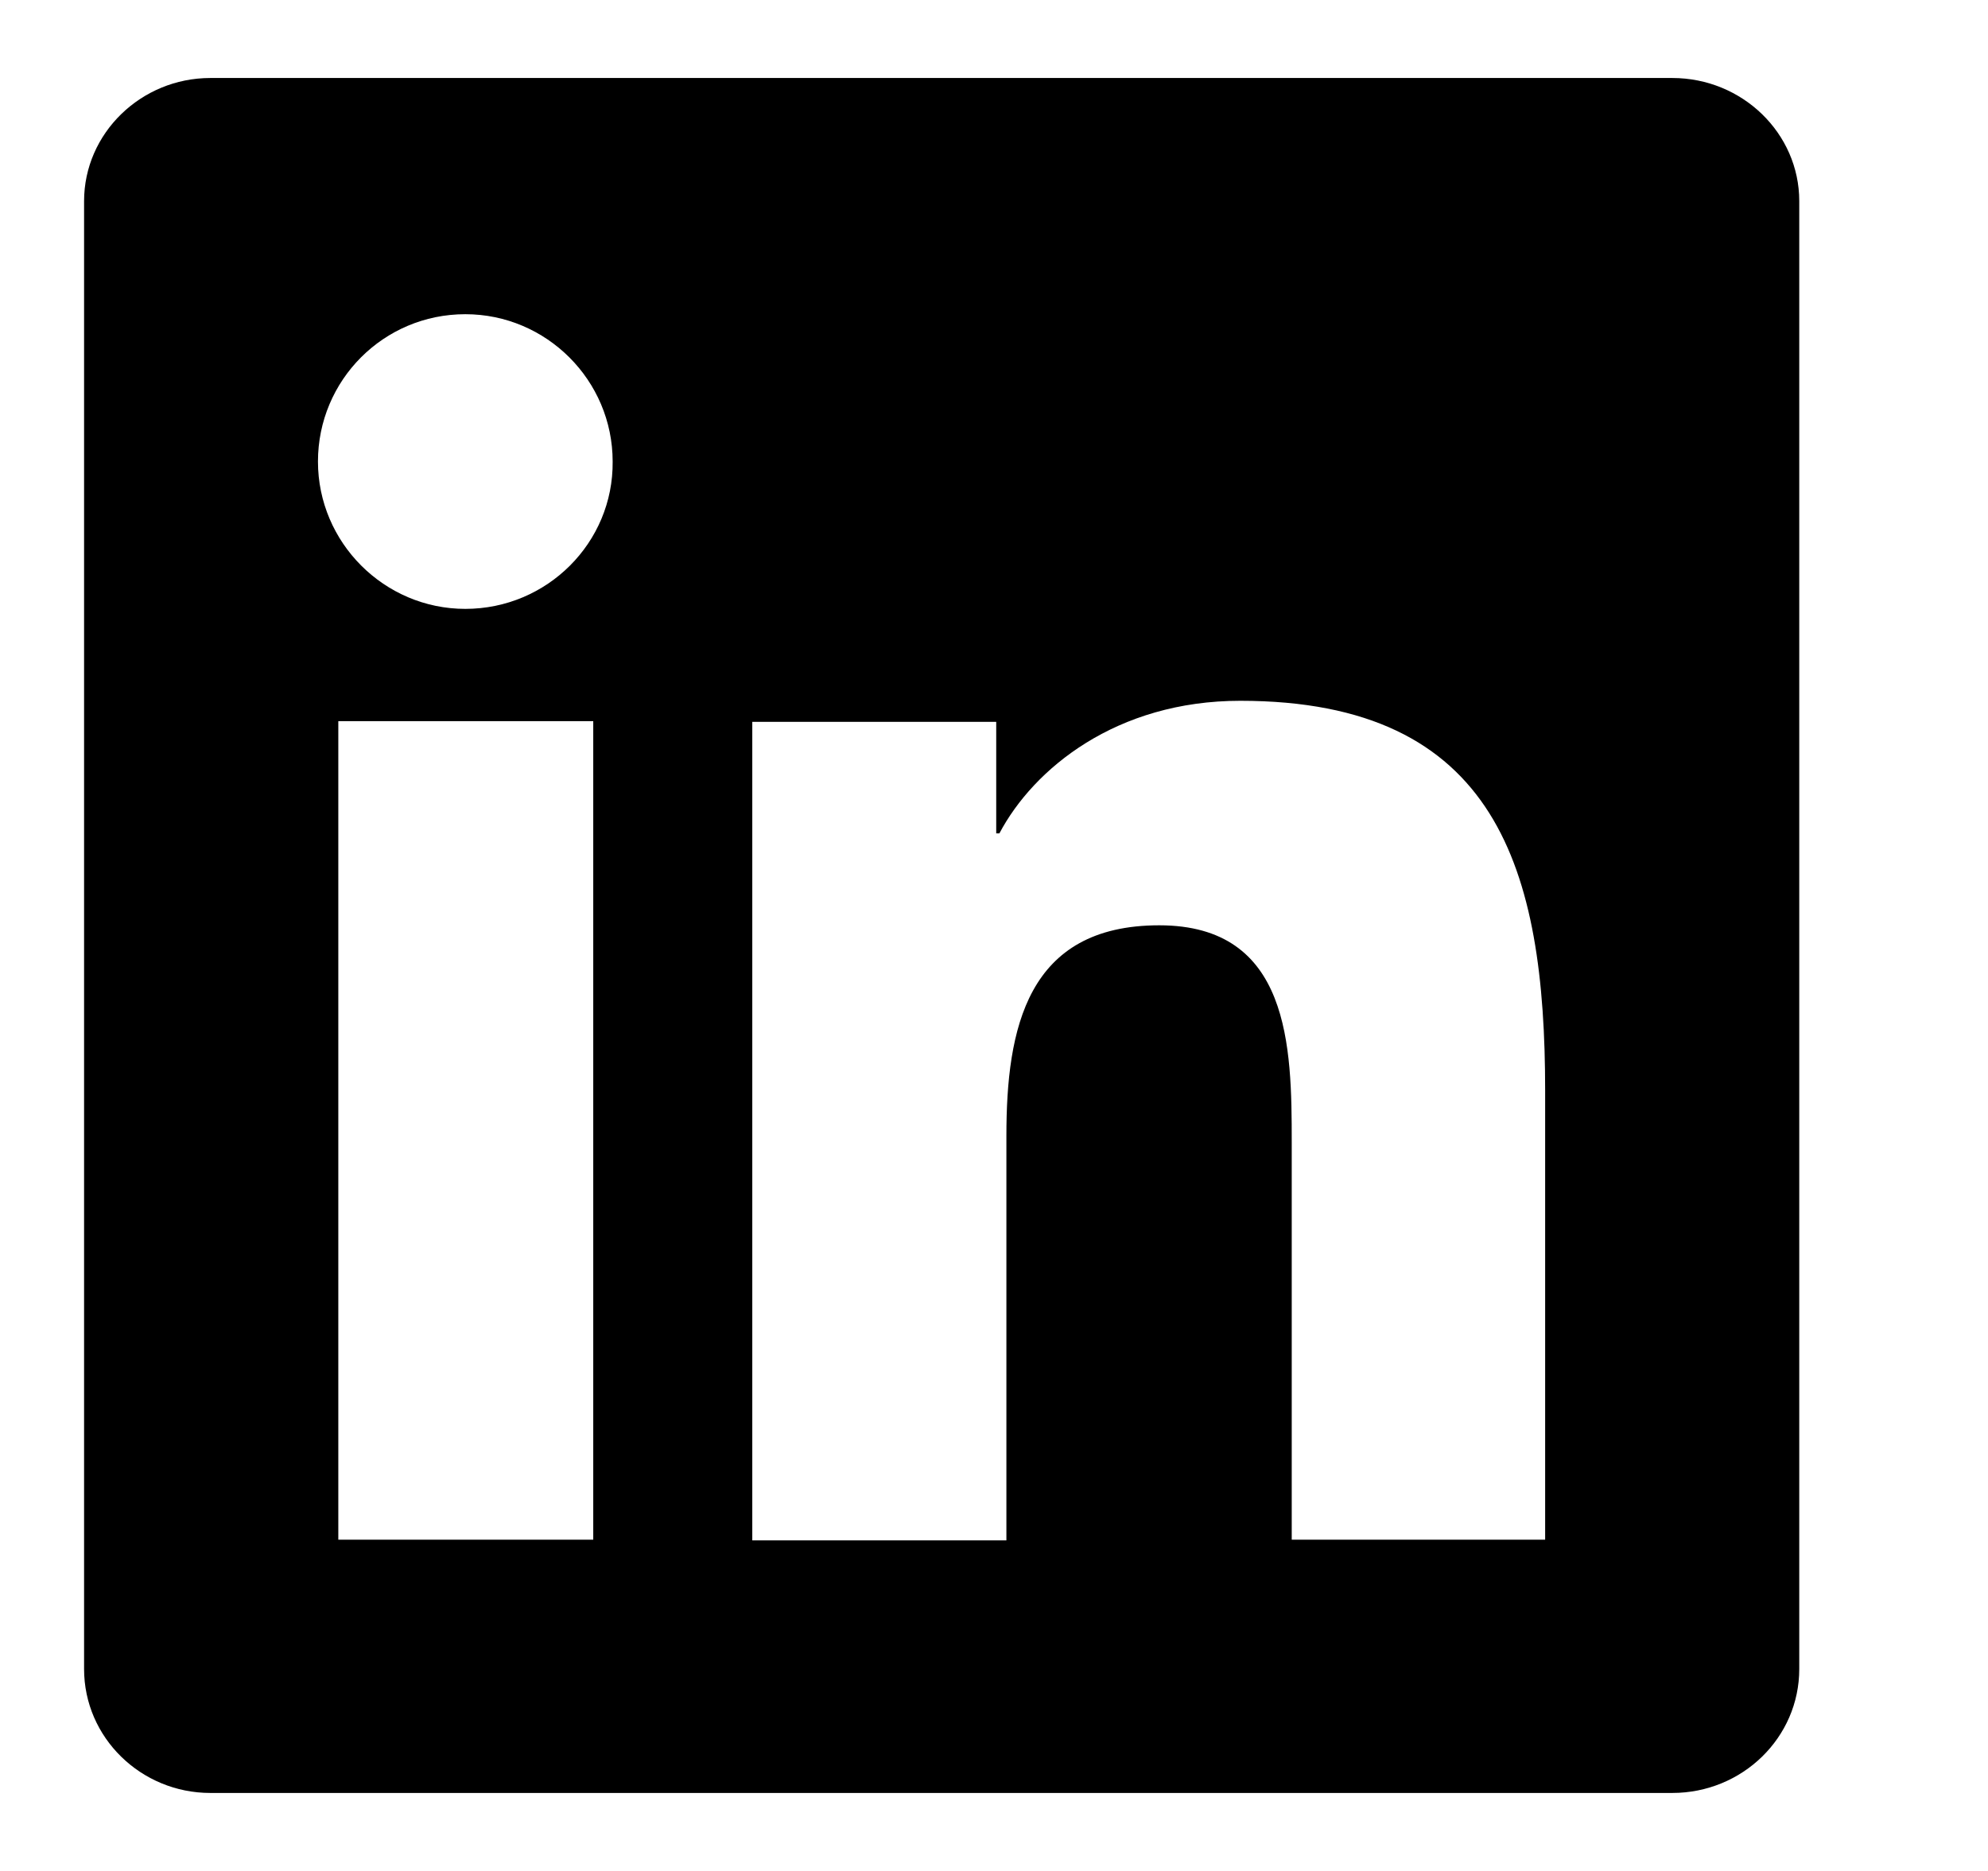 <svg width="17" height="16" viewBox="0 0 17 16" fill="none" xmlns="http://www.w3.org/2000/svg">
<g clip-path="url(#clip0_501_57818)">
<path d="M14.3 0.667H1.799C1.206 0.667 0.719 1.14 0.719 1.72V14.273C0.719 14.86 1.206 15.333 1.799 15.333H14.3C14.899 15.333 15.386 14.86 15.386 14.273V1.72C15.386 1.14 14.899 0.667 14.3 0.667ZM5.073 13.167H2.893V6.167H5.073V13.167ZM3.979 5.207C3.286 5.207 2.719 4.64 2.719 3.947C2.719 3.253 3.279 2.687 3.979 2.687C4.673 2.687 5.239 3.253 5.239 3.947C5.246 4.64 4.679 5.207 3.979 5.207ZM13.22 13.167H11.046V9.767C11.046 8.953 11.033 7.913 9.913 7.913C8.779 7.913 8.606 8.8 8.606 9.713V13.173H6.433V6.173H8.519V7.127H8.546C8.839 6.573 9.546 5.993 10.606 5.993C12.806 5.993 13.213 7.44 13.213 9.327V13.167H13.22Z" fill="black"/>
</g>
<defs>
<clipPath id="clip0_501_57818">
<rect width="16" height="16" fill="white" transform="translate(0.053)"/>
</clipPath>
</defs>
</svg>
